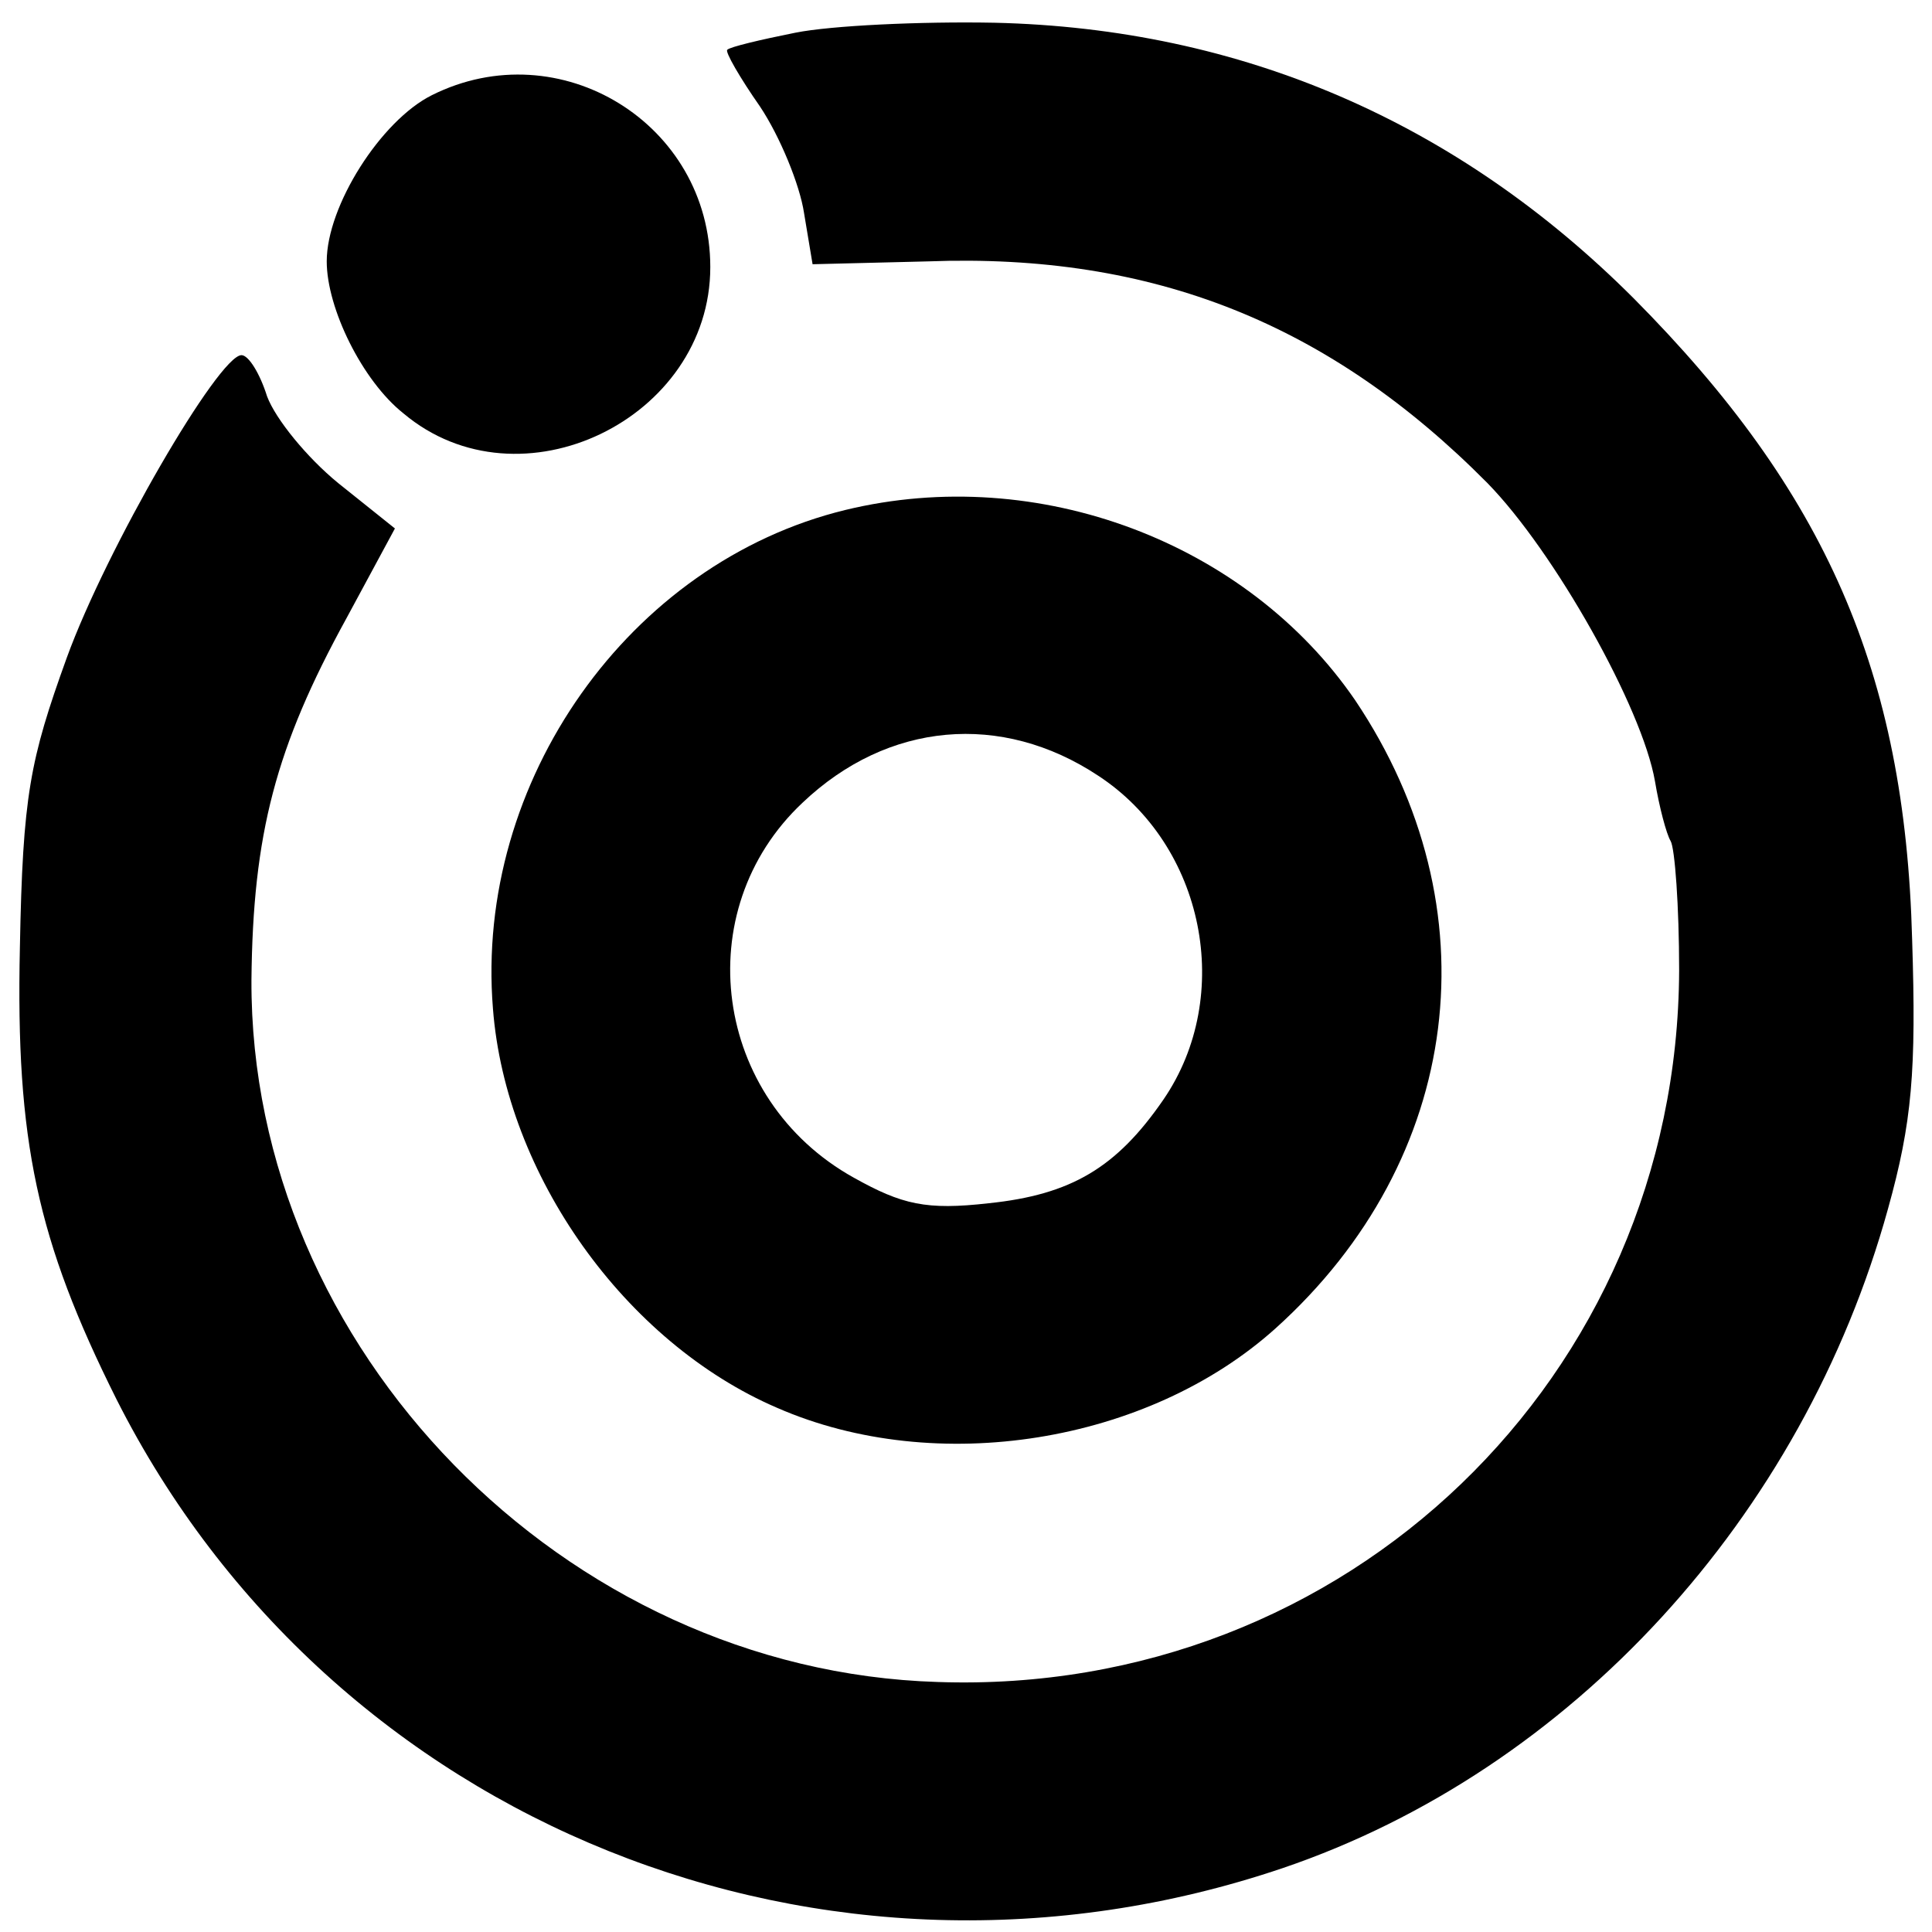 <?xml version="1.0" standalone="no"?>
<!DOCTYPE svg PUBLIC "-//W3C//DTD SVG 20010904//EN"
 "http://www.w3.org/TR/2001/REC-SVG-20010904/DTD/svg10.dtd">
<svg version="1.0" xmlns="http://www.w3.org/2000/svg"
 width="136pt" height="136pt" viewBox="0 0 136 136"
 preserveAspectRatio="xMidYMid meet">
<g transform="translate(0,136) scale(0.1,-0.1)"
fill="#000000" stroke="none">
<path d="M560 1337 c-25 -5 -46 -10 -48 -12 -2 -1 9 -20 23 -40 14 -21 28 -55
31 -75 l6 -36 81 2 c159 6 283 -44 394 -156 47 -48 109 -158 118 -210 3 -18 8
-37 11 -42 3 -5 6 -46 6 -91 -1 -286 -234 -511 -522 -501 -263 8 -484 235
-483 494 1 103 17 164 67 255 l34 63 -40 32 c-22 18 -44 45 -50 61 -5 16 -13
29 -18 29 -16 0 -95 -136 -123 -213 -26 -72 -31 -97 -33 -204 -3 -136 12 -206
68 -318 151 -299 499 -439 821 -330 203 69 366 247 426 464 17 61 20 97 17
190 -5 188 -61 315 -196 451 -124 124 -276 190 -450 194 -52 1 -115 -2 -140
-7z"/>
<path d="M304 1293 c-36 -18 -74 -78 -74 -117 0 -33 25 -84 54 -107 82 -69
216 -4 216 103 0 101 -106 166 -196 121z"/>
<path d="M595 1001 c-152 -37 -261 -191 -248 -351 9 -117 93 -235 200 -281
112 -49 261 -25 351 56 132 119 154 296 56 442 -76 111 -223 167 -359 134z
m178 -187 c75 -49 96 -155 46 -228 -33 -48 -65 -67 -123 -73 -44 -5 -61 -1
-95 18 -99 55 -117 188 -36 264 60 57 140 64 208 19z"/>
</g>
</svg>
